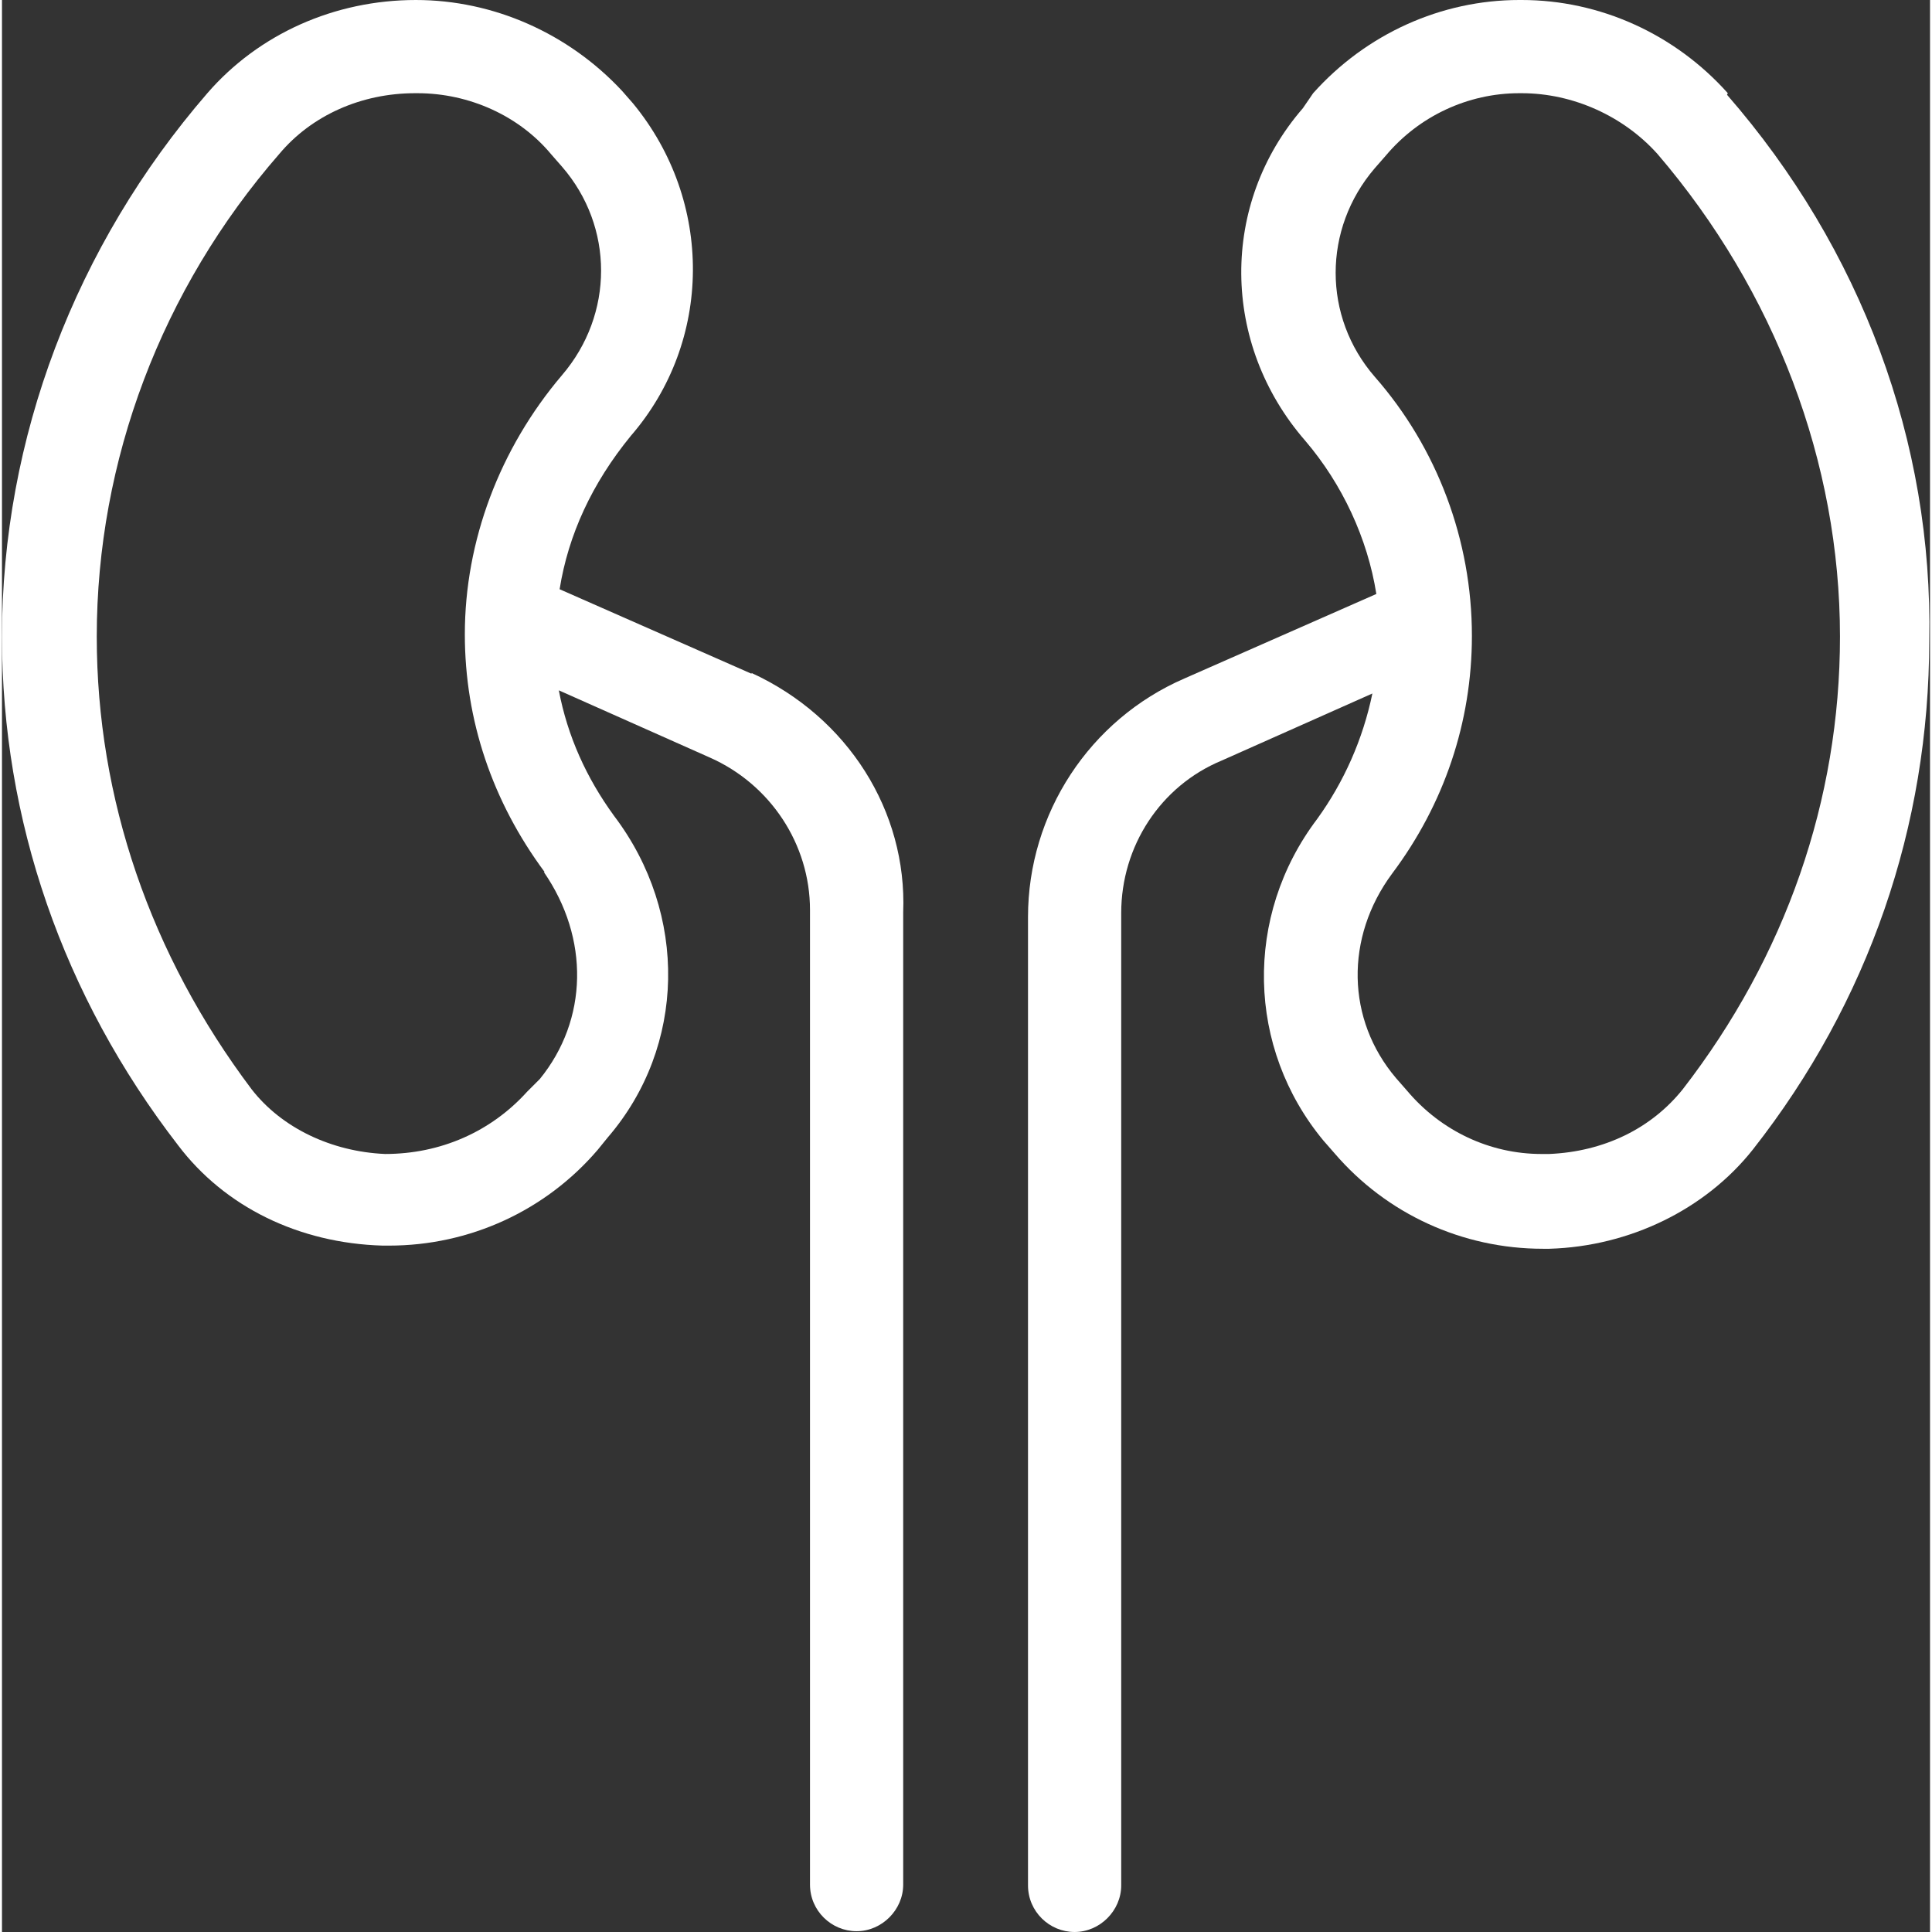 <?xml version="1.0" encoding="UTF-8"?><svg xmlns="http://www.w3.org/2000/svg" id="MASTHEAD681b536152482" viewBox="0 0 24.41 24.46" aria-hidden="true" width="24px" height="24px">
  <rect x="0" y="0" width="24.41" height="24.46" fill="#333333" stroke="none"/>
  <defs><linearGradient class="cerosgradient" data-cerosgradient="true" id="CerosGradient_idc2d147023" gradientUnits="userSpaceOnUse" x1="50%" y1="100%" x2="50%" y2="0%"><stop offset="0%" stop-color="#d1d1d1"/><stop offset="100%" stop-color="#d1d1d1"/></linearGradient><linearGradient/>
    <style>
      .cls-1-681b536152482{
        fill: #fff;
      }
    </style>
  </defs>
  <path class="cls-1-681b536152482" d="M6.86,11.04c.58.84.56,1.87-.05,2.62l-.16.16c-.46.51-1.1.79-1.8.79-.68-.03-1.31-.33-1.69-.82-1.28-1.7-1.96-3.68-1.96-5.73,0-2.23.82-4.4,2.31-6.11.41-.49,1.04-.77,1.72-.77h.03c.66,0,1.29.29,1.69.77l.14.16c.66.76.66,1.87,0,2.64-.79.93-1.23,2.1-1.23,3.28,0,1.09.35,2.12,1.01,3.01M9.49,8.53l-2.43-1.07c.11-.69.41-1.34.9-1.94,1.04-1.2,1.05-2.97.03-4.21l-.14-.16c-.68-.73-1.63-1.15-2.61-1.15-1.03,0-1.99.43-2.64,1.18C.93,3.11,0,5.55,0,8.06c0,2.32.77,4.55,2.23,6.44.59.78,1.53,1.24,2.59,1.27h.08c1.02,0,1.98-.44,2.64-1.21l.13-.16c.99-1.15,1.02-2.83.08-4.07-.35-.48-.59-1.01-.7-1.59l1.91.85c.77.34,1.27,1.1,1.27,1.93v12.34c0,.33.27.59.59.59s.59-.27.59-.59v-12.31c.05-1.28-.7-2.47-1.92-3.03"/>
  <path class="cls-1-681b536152482" d="M23.27,8.06c0,2.07-.69,4.05-1.99,5.73-.4.5-1,.79-1.69.82-.03,0-.06,0-.1,0-.65,0-1.27-.29-1.7-.8l-.14-.16c-.63-.74-.65-1.78-.05-2.59.66-.88,1.01-1.92,1.01-3.01,0-1.21-.44-2.38-1.23-3.28-.66-.76-.66-1.87,0-2.64l.14-.16c.42-.5,1.04-.79,1.69-.79h.03c.65,0,1.29.29,1.72.77,1.49,1.74,2.31,3.91,2.31,6.11M21.85,1.18c-.67-.75-1.62-1.18-2.61-1.18h-.03c-.99,0-1.94.43-2.61,1.18l-.13.19c-1.05,1.21-1.04,2.98.03,4.21.47.55.79,1.24.9,1.94l-2.43,1.07c-1.2.52-1.98,1.71-1.98,3.02v12.26c0,.33.27.59.59.59s.59-.27.59-.59v-12.31c0-.85.5-1.61,1.27-1.93l1.91-.85c-.12.58-.36,1.12-.7,1.59-.93,1.23-.89,2.9.08,4.07l.14.16c.66.77,1.62,1.21,2.64,1.21h.08c1.02-.03,1.98-.5,2.58-1.26,1.46-1.86,2.23-4.09,2.23-6.44.05-2.51-.86-4.96-2.56-6.91Z"/>
</svg>